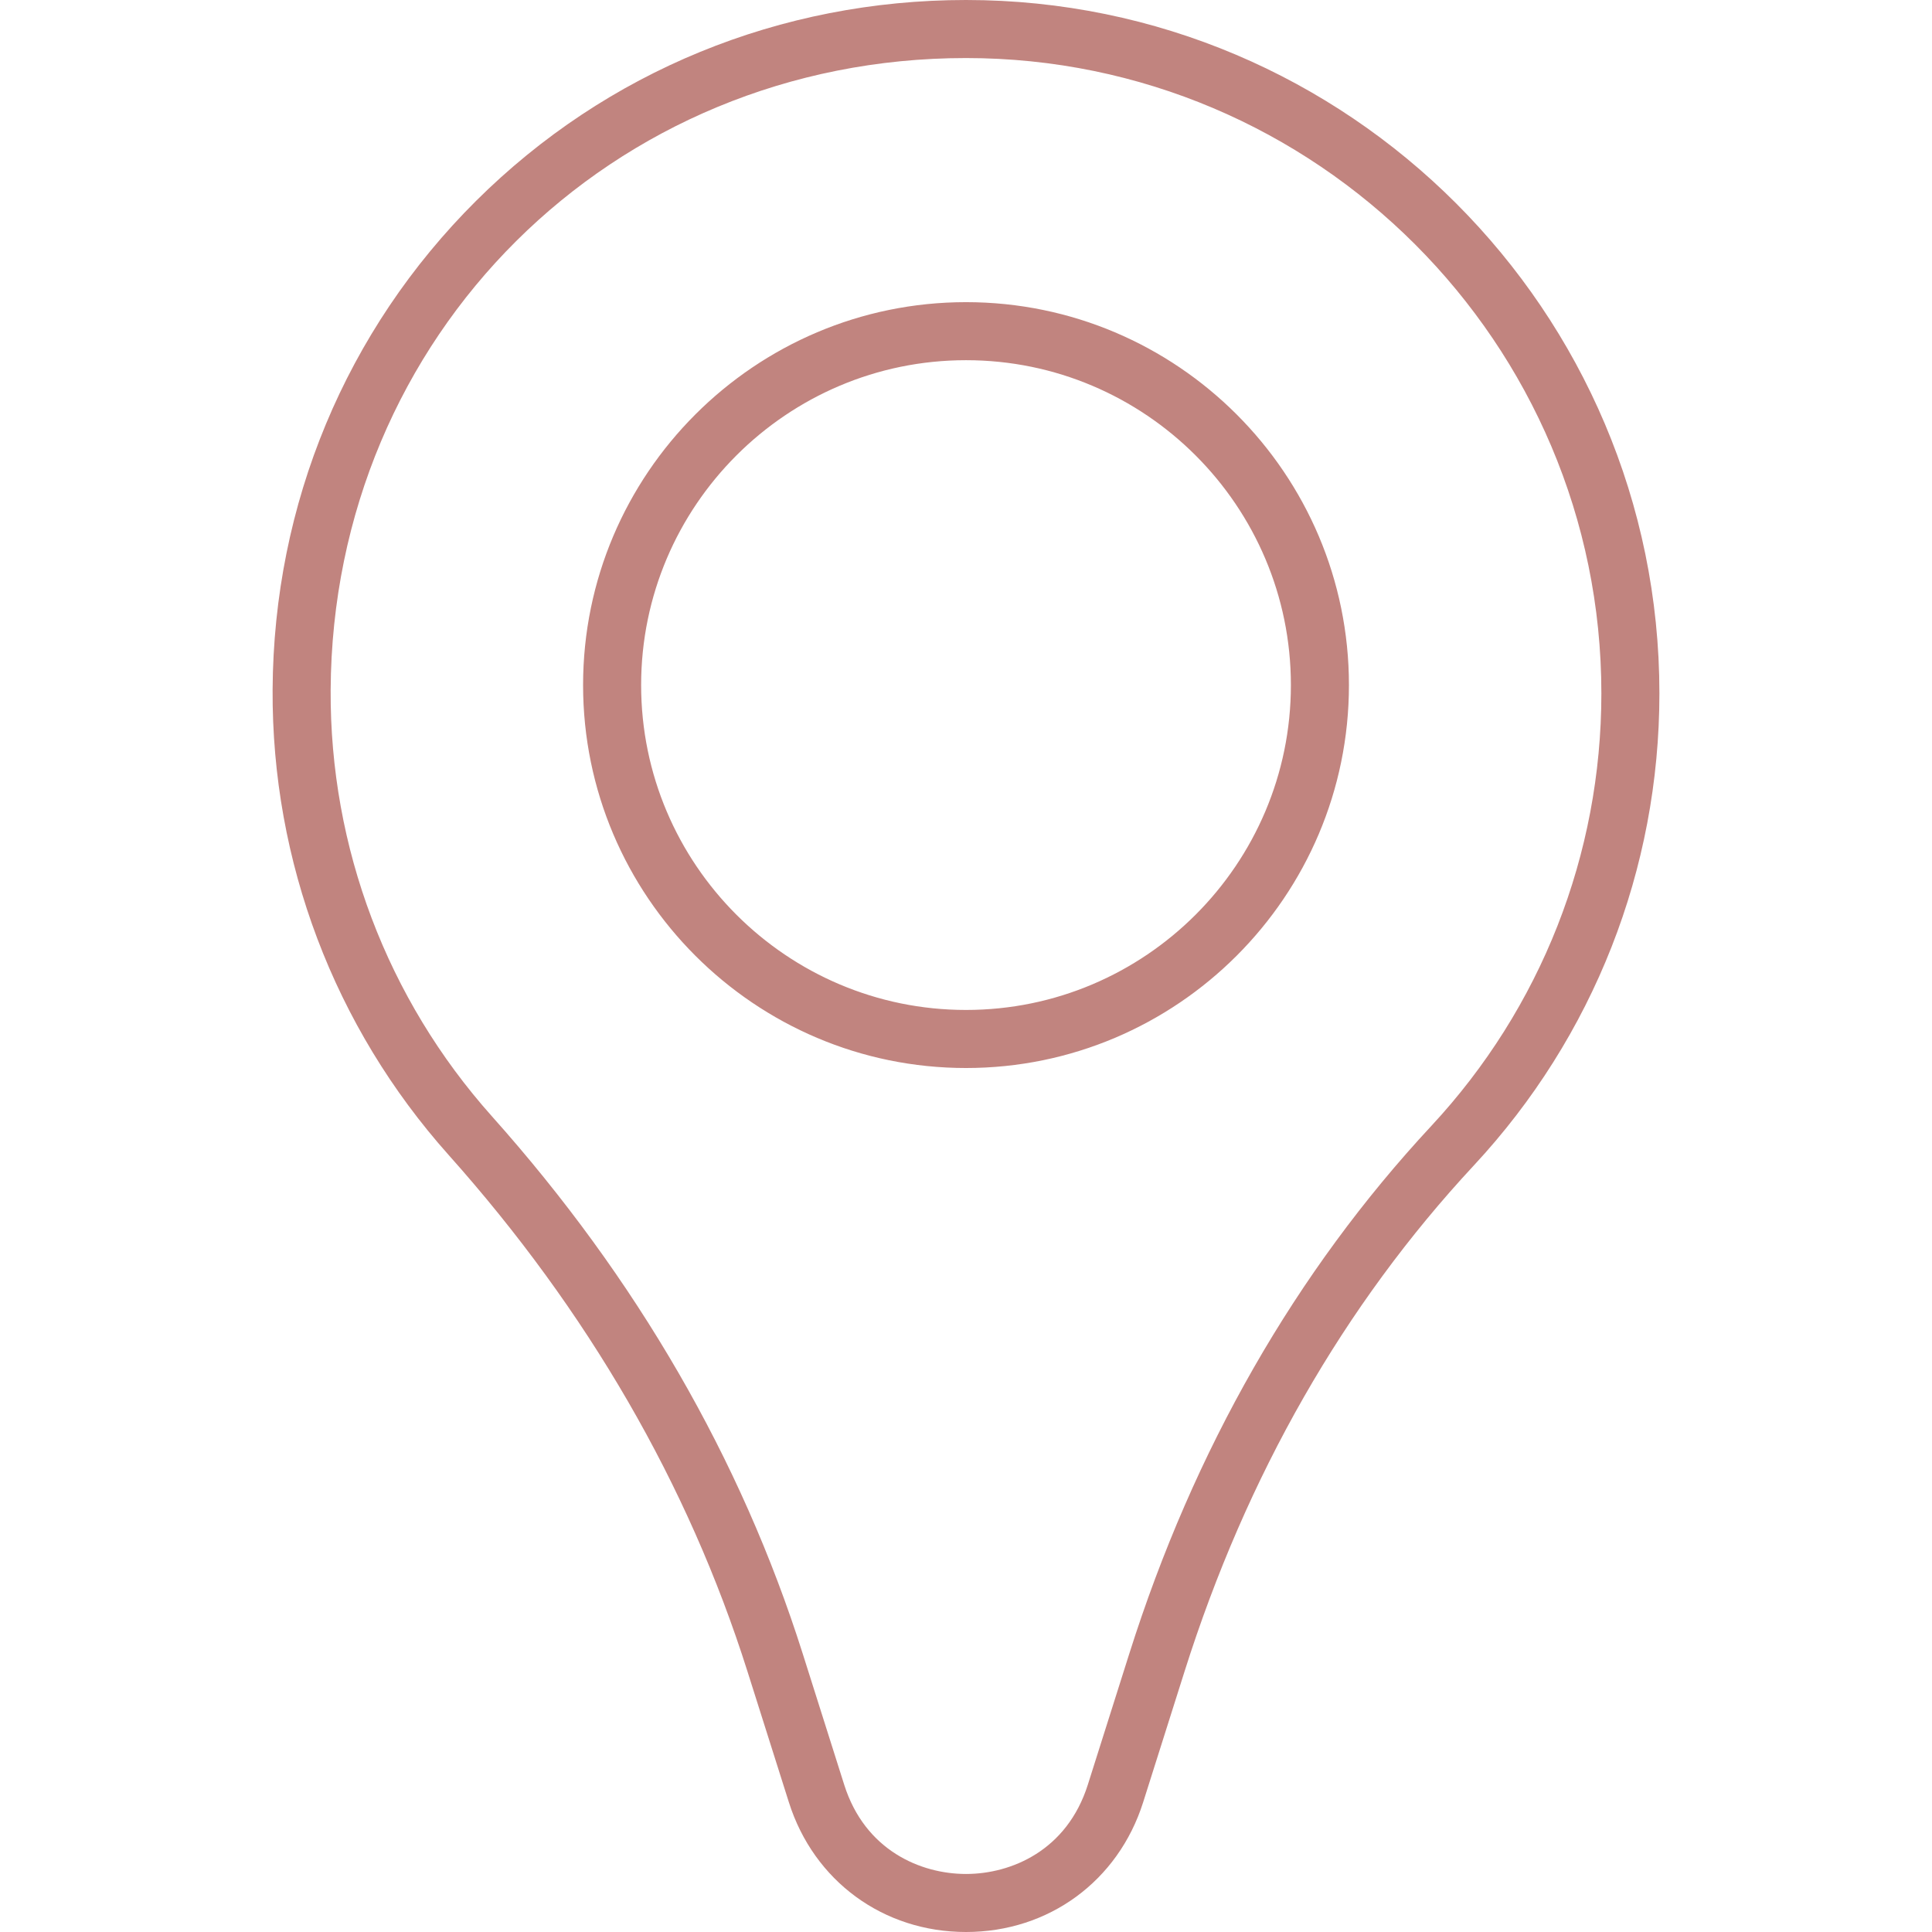 <?xml version="1.0" encoding="UTF-8"?> <svg xmlns="http://www.w3.org/2000/svg" width="604" height="604" viewBox="0 0 604 604" fill="none"> <path d="M302.002 604C276.157 604 254.42 588.078 246.624 563.438L233.66 522.48C215.19 464.108 183.755 409.797 140.231 361.051C104.471 320.996 84.933 269.339 85.224 215.591C85.536 157.546 108.133 103.279 148.848 62.785C189.562 22.299 243.953 0 302.002 0C421.533 0 518.779 97.246 518.779 216.781C518.779 271.723 498.179 324.125 460.774 364.342C420.161 408.004 389.732 461.215 370.34 522.494L357.383 563.438C349.583 588.078 327.847 604 302.002 604ZM302.002 18.147C191.217 18.147 103.966 104.919 103.371 215.693C103.106 264.936 121.003 312.271 153.769 348.968C199.01 399.639 231.711 456.174 250.961 517.01L263.925 557.968C270.433 578.529 287.861 585.857 302.005 585.857C316.145 585.857 333.574 578.529 340.081 557.968L353.038 517.025C373.247 453.158 405.026 397.631 447.487 351.981C481.759 315.138 500.636 267.121 500.636 216.781C500.632 107.253 411.53 18.147 302.002 18.147ZM302.002 333.892C235.99 333.892 182.289 280.187 182.289 214.179C182.289 148.167 235.993 94.463 302.002 94.463C368.013 94.463 421.718 148.167 421.718 214.179C421.718 280.187 368.013 333.892 302.002 333.892ZM302.002 112.606C245.996 112.606 200.436 158.17 200.436 214.175C200.436 270.181 246 315.741 302.002 315.741C358.007 315.741 403.571 270.177 403.571 214.175C403.571 158.17 358.007 112.606 302.002 112.606Z" fill="#C1847F"></path> </svg> 